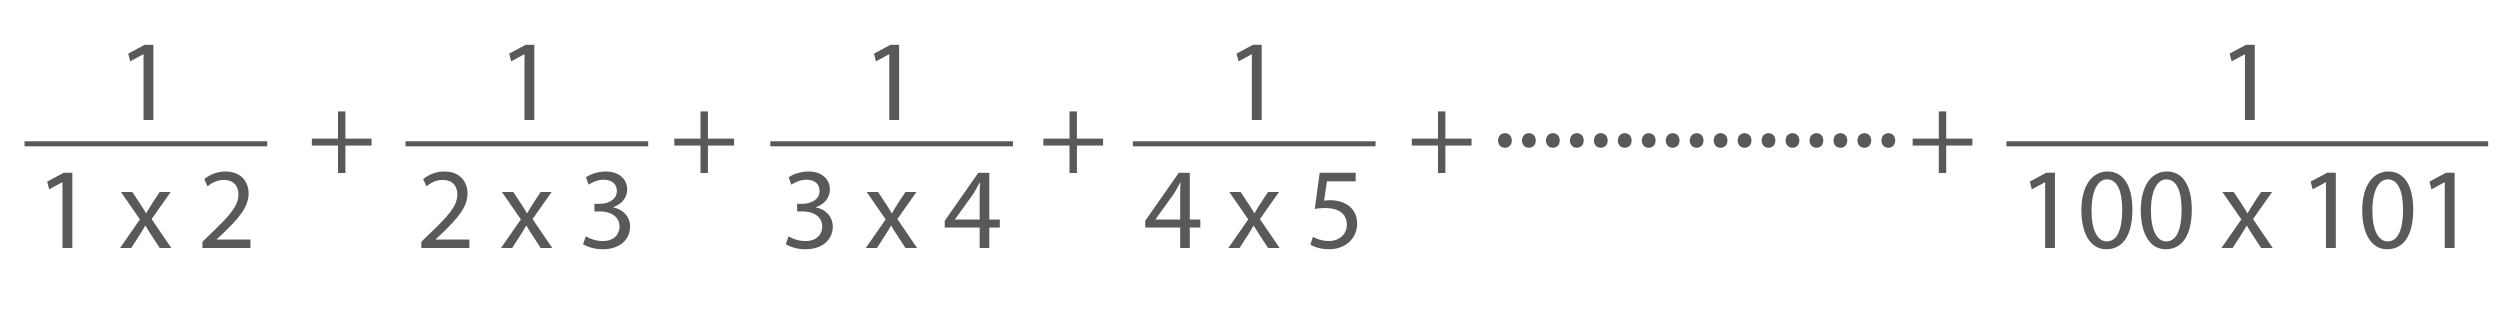 <?xml version="1.0" encoding="utf-8"?>
<!-- Generator: Adobe Illustrator 17.0.0, SVG Export Plug-In . SVG Version: 6.00 Build 0)  -->
<!DOCTYPE svg PUBLIC "-//W3C//DTD SVG 1.1//EN" "http://www.w3.org/Graphics/SVG/1.1/DTD/svg11.dtd">
<svg version="1.1" id="Layer_1" xmlns="http://www.w3.org/2000/svg" xmlns:xlink="http://www.w3.org/1999/xlink" x="0px" y="0px"
	 width="371.42px" height="46.667px" viewBox="0 0 371.42 46.667" enable-background="new 0 0 371.42 46.667" xml:space="preserve">
<g>
	<path fill="#58595B" d="M21.322,8.065h-0.035l-1.943,1.05l-0.293-1.153l2.443-1.308h1.29v11.177h-1.461V8.065z"/>
</g>
<g>
	<path fill="#58595B" d="M77.921,8.065h-0.035l-1.943,1.05L75.65,7.963l2.443-1.308h1.29v11.177h-1.461V8.065z"/>
</g>
<g>
	<path fill="#58595B" d="M9.284,27.078H9.248l-1.943,1.05l-0.293-1.153l2.443-1.308h1.29v11.177H9.284V27.078z"/>
	<path fill="#58595B" d="M19.654,28.521l1.188,1.79c0.309,0.464,0.568,0.895,0.842,1.357h0.051c0.275-0.498,0.551-0.928,0.824-1.375
		l1.17-1.772h1.634l-2.836,4.024l2.923,4.299h-1.721l-1.221-1.874c-0.326-0.482-0.602-0.946-0.895-1.444h-0.035
		c-0.275,0.498-0.568,0.946-0.877,1.444l-1.204,1.874h-1.668l2.958-4.248l-2.82-4.075C17.967,28.521,19.654,28.521,19.654,28.521z"
		/>
	<path fill="#58595B" d="M30.076,36.845v-0.928l1.186-1.153c2.856-2.716,4.144-4.162,4.162-5.847c0-1.135-0.551-2.183-2.218-2.183
		c-1.015,0-1.857,0.515-2.374,0.946l-0.482-1.066c0.775-0.655,1.874-1.135,3.164-1.135c2.407,0,3.422,1.65,3.422,3.249
		c0,2.063-1.495,3.731-3.851,6.003l-0.895,0.824v0.035h5.021v1.255C37.211,36.845,30.076,36.845,30.076,36.845z"/>
</g>
<g>
	<path fill="#58595B" d="M62.598,36.845v-0.928l1.186-1.153c2.856-2.716,4.144-4.162,4.162-5.847c0-1.135-0.551-2.183-2.218-2.183
		c-1.015,0-1.857,0.515-2.374,0.946l-0.482-1.066c0.775-0.655,1.874-1.135,3.164-1.135c2.407,0,3.422,1.65,3.422,3.249
		c0,2.063-1.495,3.731-3.851,6.003l-0.895,0.824v0.035h5.021v1.255C69.734,36.845,62.598,36.845,62.598,36.845z"/>
	<path fill="#58595B" d="M76.251,28.521l1.188,1.79c0.309,0.464,0.568,0.895,0.842,1.357h0.051c0.275-0.498,0.551-0.928,0.824-1.375
		l1.17-1.772h1.634l-2.836,4.024l2.923,4.299h-1.721l-1.221-1.874c-0.326-0.482-0.602-0.946-0.895-1.444h-0.035
		c-0.275,0.498-0.568,0.946-0.877,1.444l-1.204,1.874h-1.668l2.958-4.248l-2.82-4.075C74.564,28.521,76.251,28.521,76.251,28.521z"
		/>
	<path fill="#58595B" d="M87.037,35.108c0.429,0.275,1.428,0.706,2.476,0.706c1.943,0,2.545-1.239,2.529-2.167
		c-0.018-1.564-1.428-2.234-2.889-2.234h-0.842v-1.135h0.842c1.101,0,2.494-0.568,2.494-1.892c0-0.895-0.568-1.686-1.961-1.686
		c-0.895,0-1.754,0.395-2.234,0.739l-0.395-1.101c0.584-0.429,1.719-0.859,2.923-0.859c2.201,0,3.198,1.308,3.198,2.665
		c0,1.153-0.688,2.132-2.063,2.632v0.035c1.375,0.275,2.494,1.308,2.494,2.871c0,1.788-1.392,3.353-4.075,3.353
		c-1.255,0-2.356-0.395-2.907-0.757L87.037,35.108z"/>
</g>
<g>
	<path fill="#58595B" d="M132.115,8.065h-0.033l-1.943,1.05l-0.293-1.153l2.443-1.308h1.29v11.177h-1.461V8.065H132.115z"/>
</g>
<g>
	<path fill="#58595B" d="M185.982,8.065h-0.035l-1.943,1.05l-0.293-1.153l2.443-1.308h1.29v11.177h-1.461V8.065z"/>
</g>
<g>
	<path fill="#58595B" d="M117.152,35.108c0.429,0.275,1.428,0.706,2.476,0.706c1.943,0,2.545-1.239,2.529-2.167
		c-0.018-1.564-1.428-2.234-2.889-2.234h-0.842v-1.135h0.842c1.101,0,2.494-0.568,2.494-1.892c0-0.895-0.568-1.686-1.961-1.686
		c-0.895,0-1.754,0.395-2.234,0.739l-0.395-1.101c0.584-0.429,1.719-0.859,2.923-0.859c2.201,0,3.198,1.308,3.198,2.665
		c0,1.153-0.688,2.132-2.063,2.632v0.035c1.375,0.275,2.494,1.308,2.494,2.871c0,1.788-1.392,3.353-4.075,3.353
		c-1.255,0-2.356-0.395-2.907-0.757L117.152,35.108z"/>
	<path fill="#58595B" d="M130.447,28.521l1.188,1.79c0.309,0.464,0.568,0.895,0.842,1.357h0.051
		c0.275-0.498,0.551-0.928,0.824-1.375l1.17-1.772h1.634l-2.836,4.024l2.923,4.299h-1.721l-1.221-1.874
		c-0.326-0.482-0.602-0.946-0.895-1.444h-0.035c-0.275,0.498-0.568,0.946-0.877,1.444l-1.204,1.874h-1.668l2.958-4.248l-2.82-4.075
		C128.76,28.521,130.447,28.521,130.447,28.521z"/>
	<path fill="#58595B" d="M145.546,36.845v-3.043h-5.192v-0.999l4.986-7.135h1.634v6.947h1.566v1.188h-1.566v3.043
		C146.974,36.845,145.546,36.845,145.546,36.845z M145.546,32.614v-3.731c0-0.584,0.018-1.168,0.051-1.754h-0.051
		c-0.344,0.653-0.618,1.135-0.928,1.65l-2.734,3.8v0.035C141.884,32.614,145.546,32.614,145.546,32.614z"/>
</g>
<g>
	<path fill="#58595B" d="M175.336,36.845v-3.043h-5.192v-0.999l4.986-7.135h1.634v6.947h1.564v1.188h-1.564v3.043
		C176.764,36.845,175.336,36.845,175.336,36.845z M175.336,32.614v-3.731c0-0.584,0.018-1.168,0.051-1.754h-0.051
		c-0.344,0.653-0.618,1.135-0.928,1.65l-2.734,3.8v0.035C171.674,32.614,175.336,32.614,175.336,32.614z"/>
	<path fill="#58595B" d="M184.314,28.521l1.188,1.79c0.309,0.464,0.568,0.895,0.842,1.357h0.051
		c0.275-0.498,0.551-0.928,0.824-1.375l1.17-1.772h1.634l-2.836,4.024l2.923,4.299h-1.721l-1.221-1.874
		c-0.326-0.482-0.602-0.946-0.895-1.444h-0.035c-0.275,0.498-0.568,0.946-0.877,1.444l-1.204,1.874h-1.668l2.958-4.248l-2.82-4.075
		C182.627,28.521,184.314,28.521,184.314,28.521z"/>
	<path fill="#58595B" d="M201.409,26.94h-4.264l-0.431,2.871c0.258-0.033,0.498-0.069,0.911-0.069c0.859,0,1.721,0.189,2.407,0.602
		c0.877,0.5,1.599,1.461,1.599,2.871c0,2.183-1.737,3.817-4.162,3.817c-1.221,0-2.254-0.344-2.787-0.688l0.378-1.153
		c0.464,0.275,1.375,0.62,2.39,0.62c1.428,0,2.649-0.928,2.649-2.425c-0.018-1.444-0.981-2.476-3.216-2.476
		c-0.635,0-1.135,0.069-1.548,0.122l0.724-5.365h5.348v1.272H201.409z"/>
</g>
<g>
	<path fill="#58595B" d="M333.525,8.065h-0.035l-1.943,1.05l-0.293-1.153l2.443-1.308h1.29v11.177h-1.461V8.065z"/>
</g>
<g>
	<path fill="#58595B" d="M303.839,27.078h-0.035l-1.943,1.05l-0.293-1.153l2.443-1.308h1.29v11.177h-1.461V27.078z"/>
	<path fill="#58595B" d="M316.806,31.135c0,3.8-1.41,5.898-3.886,5.898c-2.183,0-3.662-2.047-3.695-5.743
		c0-3.749,1.617-5.812,3.886-5.812C315.465,25.479,316.806,27.577,316.806,31.135z M310.737,31.308c0,2.907,0.895,4.557,2.27,4.557
		c1.548,0,2.287-1.805,2.287-4.659c0-2.751-0.706-4.557-2.27-4.557C311.698,26.647,310.737,28.264,310.737,31.308z"/>
	<path fill="#58595B" d="M325.629,31.135c0,3.8-1.41,5.898-3.886,5.898c-2.183,0-3.662-2.047-3.696-5.743
		c0-3.749,1.617-5.812,3.886-5.812C324.289,25.479,325.629,27.577,325.629,31.135z M319.559,31.308c0,2.907,0.895,4.557,2.27,4.557
		c1.548,0,2.287-1.805,2.287-4.659c0-2.751-0.706-4.557-2.27-4.557C320.523,26.647,319.559,28.264,319.559,31.308z"/>
	<path fill="#58595B" d="M331.855,28.521l1.188,1.79c0.309,0.464,0.568,0.895,0.842,1.357h0.051
		c0.275-0.498,0.551-0.928,0.824-1.375l1.17-1.772h1.634l-2.836,4.024l2.923,4.299h-1.721l-1.221-1.874
		c-0.326-0.482-0.602-0.946-0.895-1.444h-0.035c-0.275,0.498-0.568,0.946-0.877,1.444l-1.204,1.874h-1.664l2.958-4.248l-2.82-4.075
		C330.172,28.521,331.855,28.521,331.855,28.521z"/>
	<path fill="#58595B" d="M345.564,27.078h-0.035l-1.943,1.05l-0.293-1.153l2.443-1.308h1.29v11.177h-1.461V27.078z"/>
	<path fill="#58595B" d="M358.53,31.135c0,3.8-1.41,5.898-3.886,5.898c-2.183,0-3.662-2.047-3.695-5.743
		c0-3.749,1.617-5.812,3.886-5.812C357.189,25.479,358.53,27.577,358.53,31.135z M352.459,31.308c0,2.907,0.895,4.557,2.27,4.557
		c1.548,0,2.287-1.805,2.287-4.659c0-2.751-0.706-4.557-2.27-4.557C353.423,26.647,352.459,28.264,352.459,31.308z"/>
	<path fill="#58595B" d="M363.211,27.078h-0.035l-1.943,1.05l-0.291-1.153l2.441-1.308h1.29v11.177h-1.461V27.078z"/>
</g>
<line fill="none" stroke="#58595B" stroke-width="0.75" stroke-miterlimit="10" x1="3.647" y1="21.362" x2="39.703" y2="21.362"/>
<line fill="none" stroke="#58595B" stroke-width="0.75" stroke-miterlimit="10" x1="60.244" y1="21.362" x2="96.302" y2="21.362"/>
<line fill="none" stroke="#58595B" stroke-width="0.75" stroke-miterlimit="10" x1="114.44" y1="21.362" x2="150.496" y2="21.362"/>
<line fill="none" stroke="#58595B" stroke-width="0.75" stroke-miterlimit="10" x1="168.307" y1="21.362" x2="204.363" y2="21.362"/>
<line fill="none" stroke="#58595B" stroke-width="0.75" stroke-miterlimit="10" x1="298.092" y1="21.362" x2="369.664" y2="21.362"/>
<g>
	<path fill="#58595B" d="M222.561,20.871c0-0.637,0.431-1.084,1.033-1.084s1.015,0.446,1.015,1.084c0,0.62-0.395,1.084-1.031,1.084
		C222.974,21.954,222.561,21.49,222.561,20.871z"/>
	<path fill="#58595B" d="M226.121,20.871c0-0.637,0.431-1.084,1.031-1.084c0.602,0,1.015,0.446,1.015,1.084
		c0,0.62-0.395,1.084-1.031,1.084C226.534,21.954,226.121,21.49,226.121,20.871z"/>
	<path fill="#58595B" d="M229.681,20.871c0-0.637,0.431-1.084,1.033-1.084c0.602,0,1.015,0.446,1.015,1.084
		c0,0.62-0.395,1.084-1.031,1.084C230.094,21.954,229.681,21.49,229.681,20.871z"/>
	<path fill="#58595B" d="M233.241,20.871c0-0.637,0.431-1.084,1.031-1.084c0.602,0,1.015,0.446,1.015,1.084
		c0,0.62-0.395,1.084-1.031,1.084C233.654,21.954,233.241,21.49,233.241,20.871z"/>
	<path fill="#58595B" d="M236.801,20.871c0-0.637,0.431-1.084,1.033-1.084s1.015,0.446,1.015,1.084c0,0.62-0.395,1.084-1.031,1.084
		C237.214,21.954,236.801,21.49,236.801,20.871z"/>
	<path fill="#58595B" d="M240.361,20.871c0-0.637,0.431-1.084,1.031-1.084c0.602,0,1.015,0.446,1.015,1.084
		c0,0.62-0.395,1.084-1.031,1.084C240.774,21.954,240.361,21.49,240.361,20.871z"/>
	<path fill="#58595B" d="M243.92,20.871c0-0.637,0.431-1.084,1.033-1.084s1.015,0.446,1.015,1.084c0,0.62-0.395,1.084-1.031,1.084
		C244.333,21.954,243.92,21.49,243.92,20.871z"/>
	<path fill="#58595B" d="M247.48,20.871c0-0.637,0.431-1.084,1.031-1.084c0.602,0,1.015,0.446,1.015,1.084
		c0,0.62-0.395,1.084-1.031,1.084C247.893,21.954,247.48,21.49,247.48,20.871z"/>
	<path fill="#58595B" d="M251.04,20.871c0-0.637,0.431-1.084,1.033-1.084s1.015,0.446,1.015,1.084c0,0.62-0.395,1.084-1.031,1.084
		C251.453,21.954,251.04,21.49,251.04,20.871z"/>
	<path fill="#58595B" d="M254.6,20.871c0-0.637,0.431-1.084,1.031-1.084c0.602,0,1.015,0.446,1.015,1.084
		c0,0.62-0.395,1.084-1.031,1.084C255.013,21.954,254.6,21.49,254.6,20.871z"/>
	<path fill="#58595B" d="M258.16,20.871c0-0.637,0.431-1.084,1.033-1.084c0.602,0,1.015,0.446,1.015,1.084
		c0,0.62-0.395,1.084-1.031,1.084C258.573,21.954,258.16,21.49,258.16,20.871z"/>
	<path fill="#58595B" d="M261.719,20.871c0-0.637,0.431-1.084,1.031-1.084c0.602,0,1.015,0.446,1.015,1.084
		c0,0.62-0.395,1.084-1.031,1.084C262.132,21.954,261.719,21.49,261.719,20.871z"/>
	<path fill="#58595B" d="M265.279,20.871c0-0.637,0.431-1.084,1.033-1.084c0.602,0,1.015,0.446,1.015,1.084
		c0,0.62-0.395,1.084-1.031,1.084C265.692,21.954,265.279,21.49,265.279,20.871z"/>
	<path fill="#58595B" d="M268.839,20.871c0-0.637,0.431-1.084,1.031-1.084c0.602,0,1.015,0.446,1.015,1.084
		c0,0.62-0.395,1.084-1.031,1.084C269.252,21.954,268.839,21.49,268.839,20.871z"/>
	<path fill="#58595B" d="M272.399,20.871c0-0.637,0.431-1.084,1.033-1.084c0.602,0,1.015,0.446,1.015,1.084
		c0,0.62-0.395,1.084-1.031,1.084C272.812,21.954,272.399,21.49,272.399,20.871z"/>
	<path fill="#58595B" d="M275.959,20.871c0-0.637,0.431-1.084,1.031-1.084c0.602,0,1.015,0.446,1.015,1.084
		c0,0.62-0.395,1.084-1.031,1.084C276.372,21.954,275.959,21.49,275.959,20.871z"/>
	<path fill="#58595B" d="M279.52,20.871c0-0.637,0.431-1.084,1.033-1.084c0.602,0,1.015,0.446,1.015,1.084
		c0,0.62-0.395,1.084-1.031,1.084C279.931,21.954,279.52,21.49,279.52,20.871z"/>
</g>
<g>
	<path fill="#58595B" d="M51.317,16.552v4.042h3.886v1.031h-3.886v4.075h-1.101v-4.075h-3.884v-1.031h3.886v-4.042H51.317z"/>
</g>
<g>
	<path fill="#58595B" d="M105.172,16.552v4.042h3.886v1.031h-3.886v4.075h-1.101v-4.075h-3.886v-1.031h3.886v-4.042H105.172z"/>
</g>
<g>
	<path fill="#58595B" d="M159.995,16.552v4.042h3.886v1.031h-3.886v4.075h-1.101v-4.075h-3.886v-1.031h3.886v-4.042H159.995z"/>
</g>
<g>
	<path fill="#58595B" d="M214.738,16.552v4.042h3.886v1.031h-3.886v4.075h-1.101v-4.075h-3.886v-1.031h3.886v-4.042H214.738z"/>
</g>
<g>
	<path fill="#58595B" d="M289.146,16.552v4.042h3.888v1.031h-3.888v4.075h-1.101v-4.075h-3.886v-1.031h3.886v-4.042H289.146z"/>
</g>
</svg>

